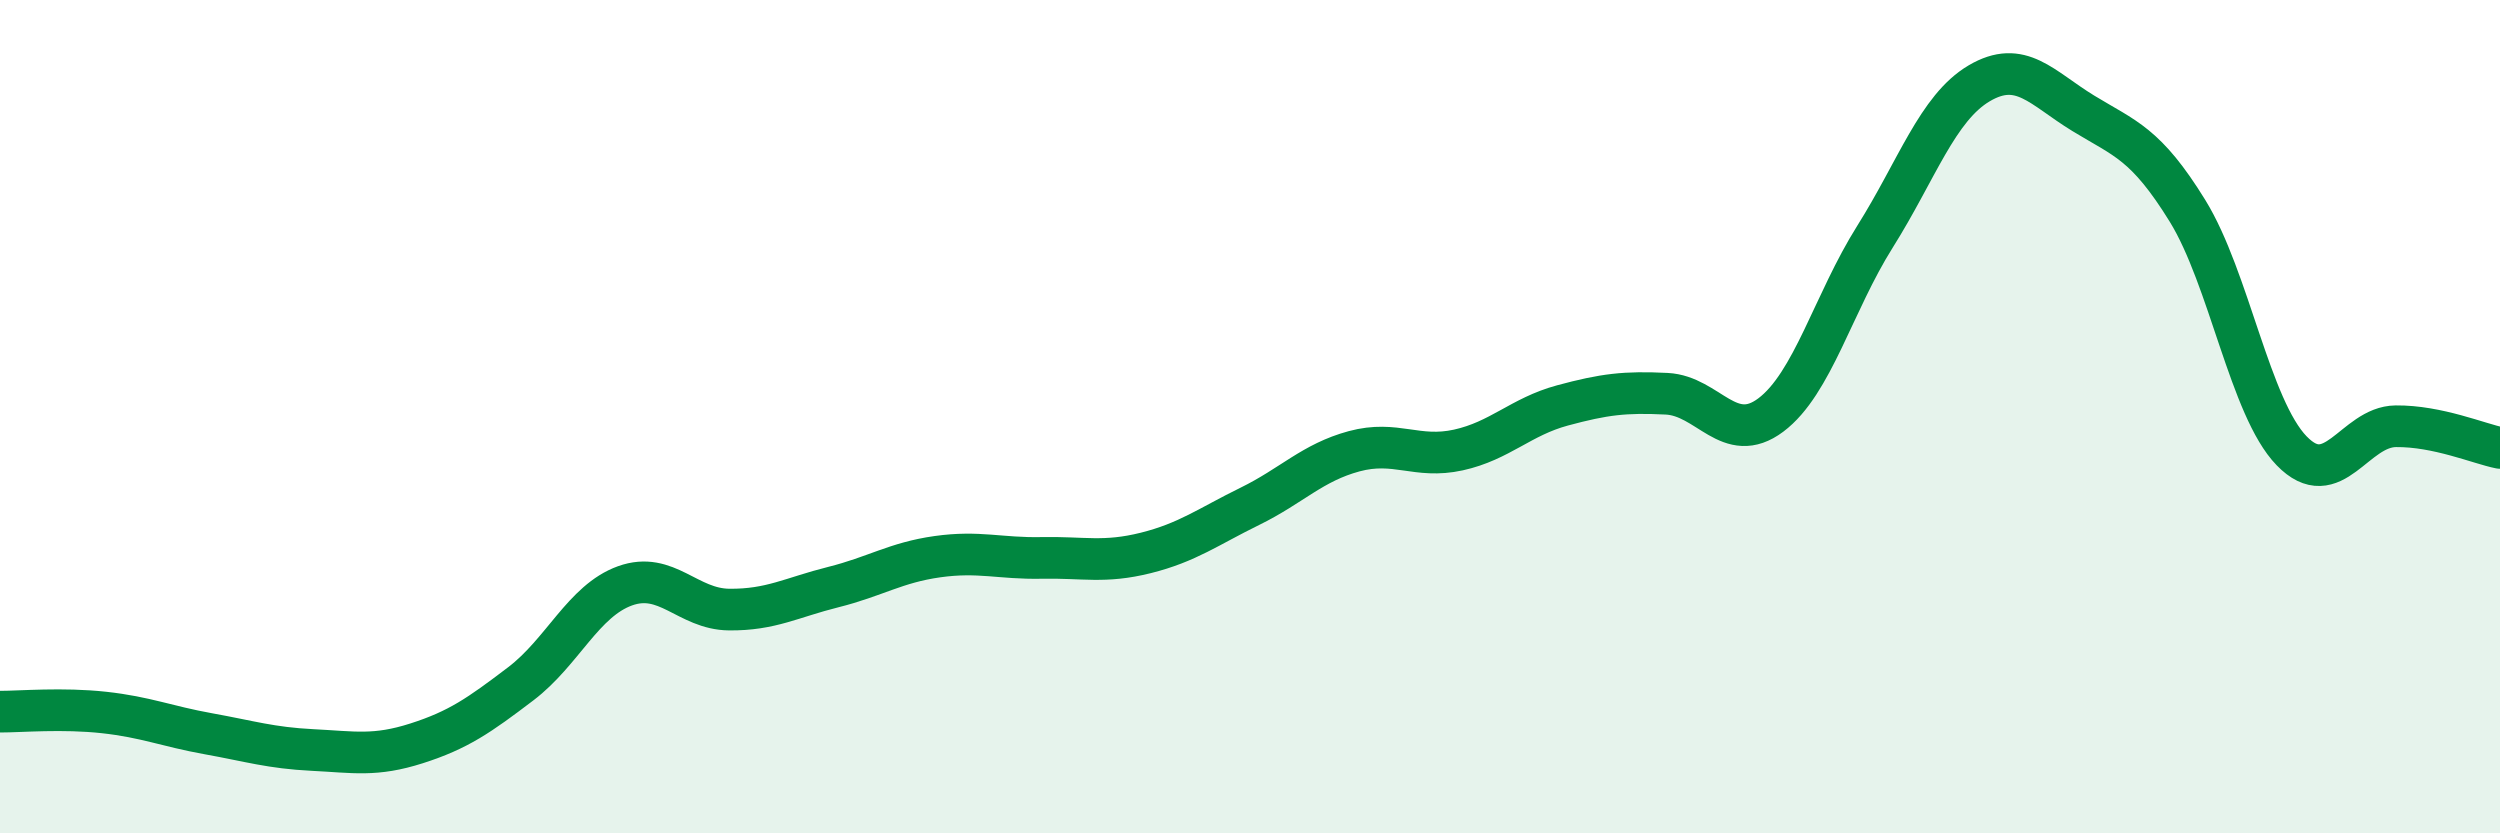 
    <svg width="60" height="20" viewBox="0 0 60 20" xmlns="http://www.w3.org/2000/svg">
      <path
        d="M 0,17.08 C 0.5,17.08 1.5,16.99 2.5,17.1 C 3.5,17.21 4,17.43 5,17.61 C 6,17.79 6.5,17.95 7.5,18 C 8.5,18.05 9,18.16 10,17.84 C 11,17.52 11.5,17.17 12.5,16.41 C 13.5,15.65 14,14.42 15,14.06 C 16,13.7 16.5,14.62 17.5,14.63 C 18.5,14.64 19,14.34 20,14.09 C 21,13.84 21.5,13.5 22.5,13.36 C 23.5,13.22 24,13.41 25,13.39 C 26,13.37 26.5,13.52 27.5,13.27 C 28.5,13.02 29,12.64 30,12.15 C 31,11.66 31.5,11.1 32.5,10.83 C 33.5,10.56 34,11.02 35,10.8 C 36,10.58 36.5,10 37.5,9.73 C 38.5,9.46 39,9.4 40,9.45 C 41,9.5 41.5,10.71 42.5,9.96 C 43.5,9.21 44,7.27 45,5.68 C 46,4.09 46.5,2.59 47.5,2 C 48.5,1.41 49,2.11 50,2.72 C 51,3.33 51.5,3.44 52.5,5.06 C 53.5,6.68 54,9.79 55,10.82 C 56,11.85 56.5,10.24 57.5,10.23 C 58.5,10.22 59.5,10.65 60,10.75L60 20L0 20Z"
        fill="#008740"
        opacity="0.1"
        stroke-linecap="round"
        stroke-linejoin="round"
      />
      <path
        d="M 0,17.08 C 0.5,17.08 1.5,16.99 2.5,17.1 C 3.5,17.21 4,17.43 5,17.61 C 6,17.79 6.5,17.95 7.5,18 C 8.5,18.05 9,18.16 10,17.84 C 11,17.52 11.5,17.17 12.5,16.41 C 13.5,15.65 14,14.42 15,14.06 C 16,13.7 16.5,14.62 17.5,14.63 C 18.5,14.64 19,14.34 20,14.09 C 21,13.84 21.5,13.5 22.5,13.36 C 23.5,13.22 24,13.41 25,13.39 C 26,13.37 26.5,13.52 27.5,13.27 C 28.5,13.02 29,12.64 30,12.15 C 31,11.66 31.5,11.1 32.5,10.83 C 33.5,10.56 34,11.02 35,10.8 C 36,10.58 36.5,10 37.5,9.73 C 38.5,9.46 39,9.4 40,9.45 C 41,9.5 41.5,10.71 42.5,9.96 C 43.5,9.21 44,7.27 45,5.68 C 46,4.09 46.5,2.59 47.5,2 C 48.5,1.41 49,2.11 50,2.72 C 51,3.33 51.5,3.44 52.5,5.06 C 53.5,6.68 54,9.79 55,10.82 C 56,11.85 56.5,10.24 57.5,10.23 C 58.5,10.22 59.5,10.65 60,10.75"
        stroke="#008740"
        stroke-width="1"
        fill="none"
        stroke-linecap="round"
        stroke-linejoin="round"
      />
    </svg>
  
